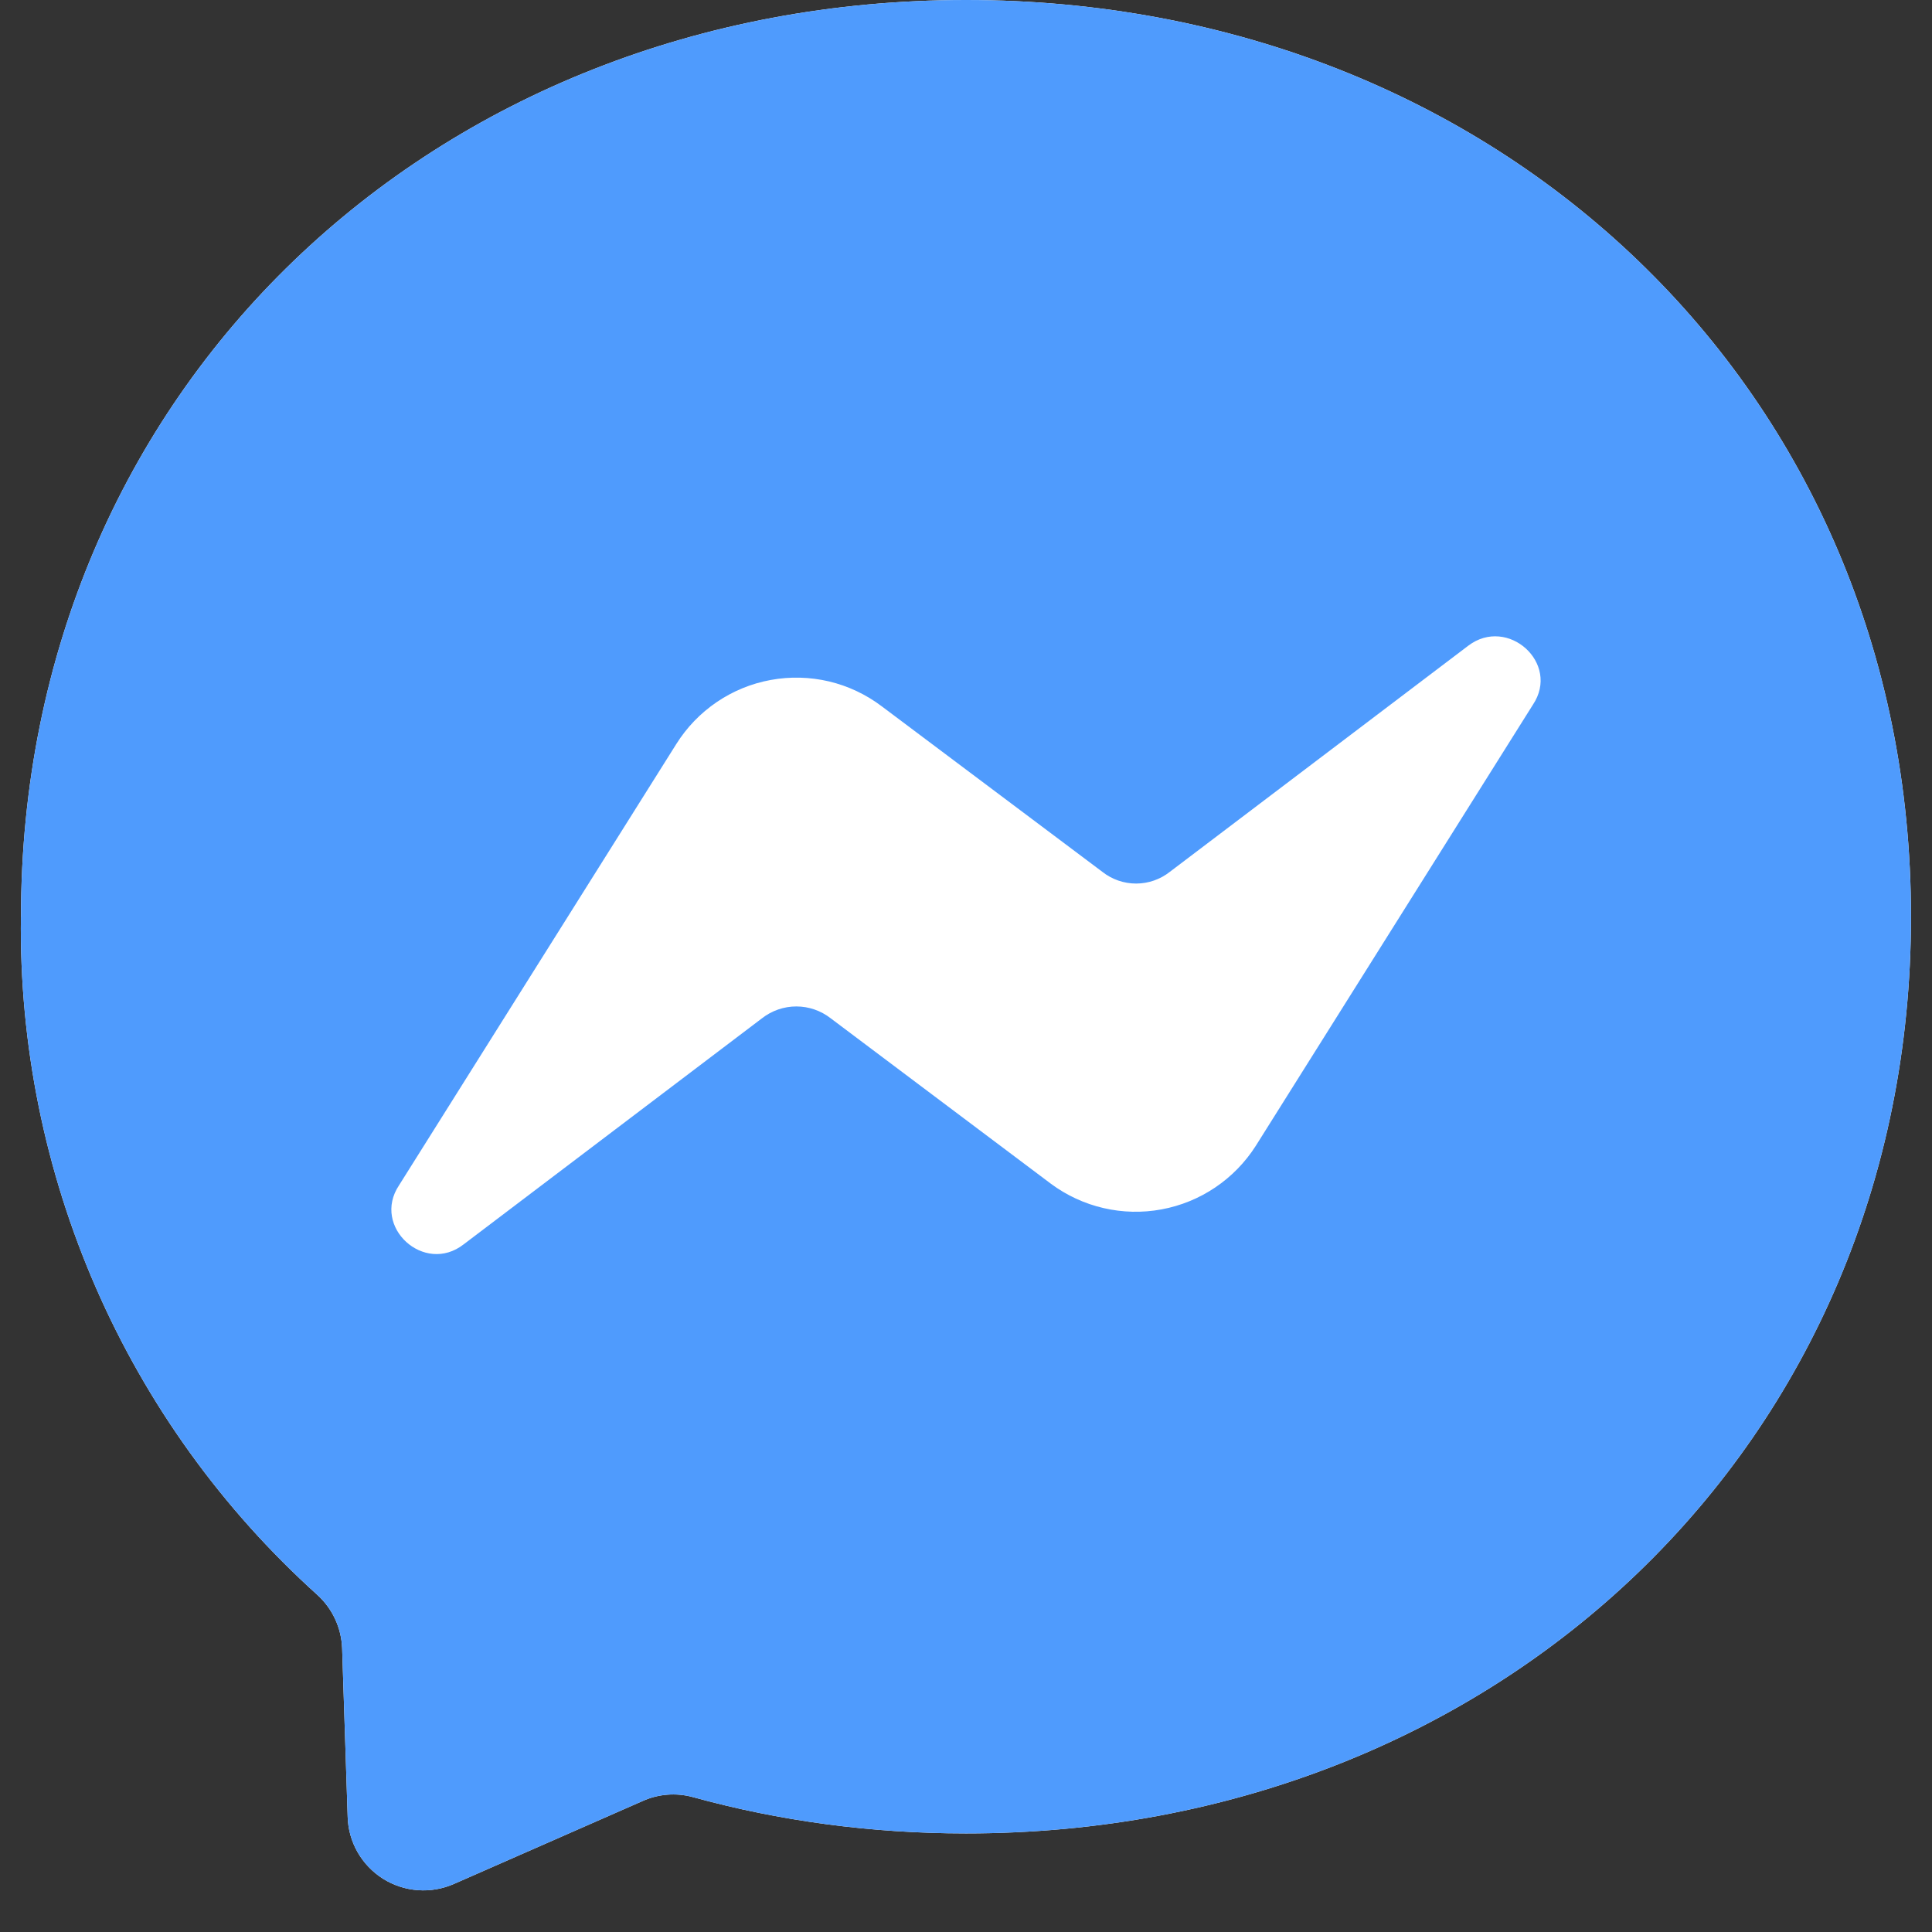 <svg width="46" height="46" viewBox="0 0 46 46" fill="none" xmlns="http://www.w3.org/2000/svg">
<rect x="0" y="0" width="46" height="46" fill="#333333" stroke="none"/>
<circle cx="23" cy="23" r="16" fill="white"/>
<path d="M0.5 21.826C0.5 9.28 10.321 0 23 0C35.678 0 45.5 9.28 45.5 21.826C45.5 34.366 35.678 43.653 23 43.653C20.729 43.653 18.539 43.352 16.496 42.788C16.097 42.679 15.672 42.713 15.295 42.884L10.812 44.854C10.541 44.974 10.245 45.026 9.95 45.004C9.655 44.983 9.369 44.889 9.119 44.732C8.869 44.574 8.661 44.357 8.514 44.1C8.367 43.843 8.286 43.553 8.278 43.258L8.146 39.244C8.137 39.003 8.08 38.766 7.978 38.547C7.876 38.328 7.731 38.132 7.552 37.97C5.296 35.936 3.5 33.444 2.284 30.66C1.068 27.876 0.459 24.865 0.498 21.828L0.5 21.826ZM16.101 17.717L9.501 28.221C8.842 29.209 10.102 30.36 11.04 29.627L18.144 24.244C18.377 24.062 18.665 23.963 18.96 23.963C19.256 23.963 19.543 24.062 19.777 24.244L25.021 28.184C25.394 28.461 25.821 28.659 26.275 28.764C26.728 28.869 27.198 28.88 27.656 28.795C28.114 28.71 28.549 28.533 28.935 28.272C29.321 28.012 29.649 27.675 29.899 27.283L36.498 16.779C37.158 15.791 35.898 14.663 34.96 15.373L27.856 20.756C27.626 20.938 27.342 21.037 27.05 21.037C26.757 21.037 26.473 20.938 26.244 20.756L20.993 16.816C20.62 16.534 20.192 16.332 19.737 16.224C19.281 16.117 18.809 16.105 18.349 16.19C17.888 16.274 17.451 16.454 17.064 16.717C16.677 16.98 16.349 17.321 16.101 17.717Z" fill="white"/>
<path d="M0.5 21.826C0.5 9.28 10.321 0 23 0C35.678 0 45.5 9.28 45.5 21.826C45.5 34.366 35.678 43.653 23 43.653C20.729 43.653 18.539 43.352 16.496 42.788C16.097 42.679 15.672 42.713 15.295 42.884L10.812 44.854C10.541 44.974 10.245 45.026 9.95 45.004C9.655 44.983 9.369 44.889 9.119 44.732C8.869 44.574 8.661 44.357 8.514 44.1C8.367 43.843 8.286 43.553 8.278 43.258L8.146 39.244C8.137 39.003 8.08 38.766 7.978 38.547C7.876 38.328 7.731 38.132 7.552 37.97C5.296 35.936 3.5 33.444 2.284 30.66C1.068 27.876 0.459 24.865 0.498 21.828L0.5 21.826ZM16.101 17.717L9.501 28.221C8.842 29.209 10.102 30.36 11.04 29.627L18.144 24.244C18.377 24.062 18.665 23.963 18.96 23.963C19.256 23.963 19.543 24.062 19.777 24.244L25.021 28.184C25.394 28.461 25.821 28.659 26.275 28.764C26.728 28.869 27.198 28.88 27.656 28.795C28.114 28.71 28.549 28.533 28.935 28.272C29.321 28.012 29.649 27.675 29.899 27.283L36.498 16.779C37.158 15.791 35.898 14.663 34.96 15.373L27.856 20.756C27.626 20.938 27.342 21.037 27.05 21.037C26.757 21.037 26.473 20.938 26.244 20.756L20.993 16.816C20.62 16.534 20.192 16.332 19.737 16.224C19.281 16.117 18.809 16.105 18.349 16.19C17.888 16.274 17.451 16.454 17.064 16.717C16.677 16.98 16.349 17.321 16.101 17.717Z" fill="#4F9BFD"/>
</svg>
